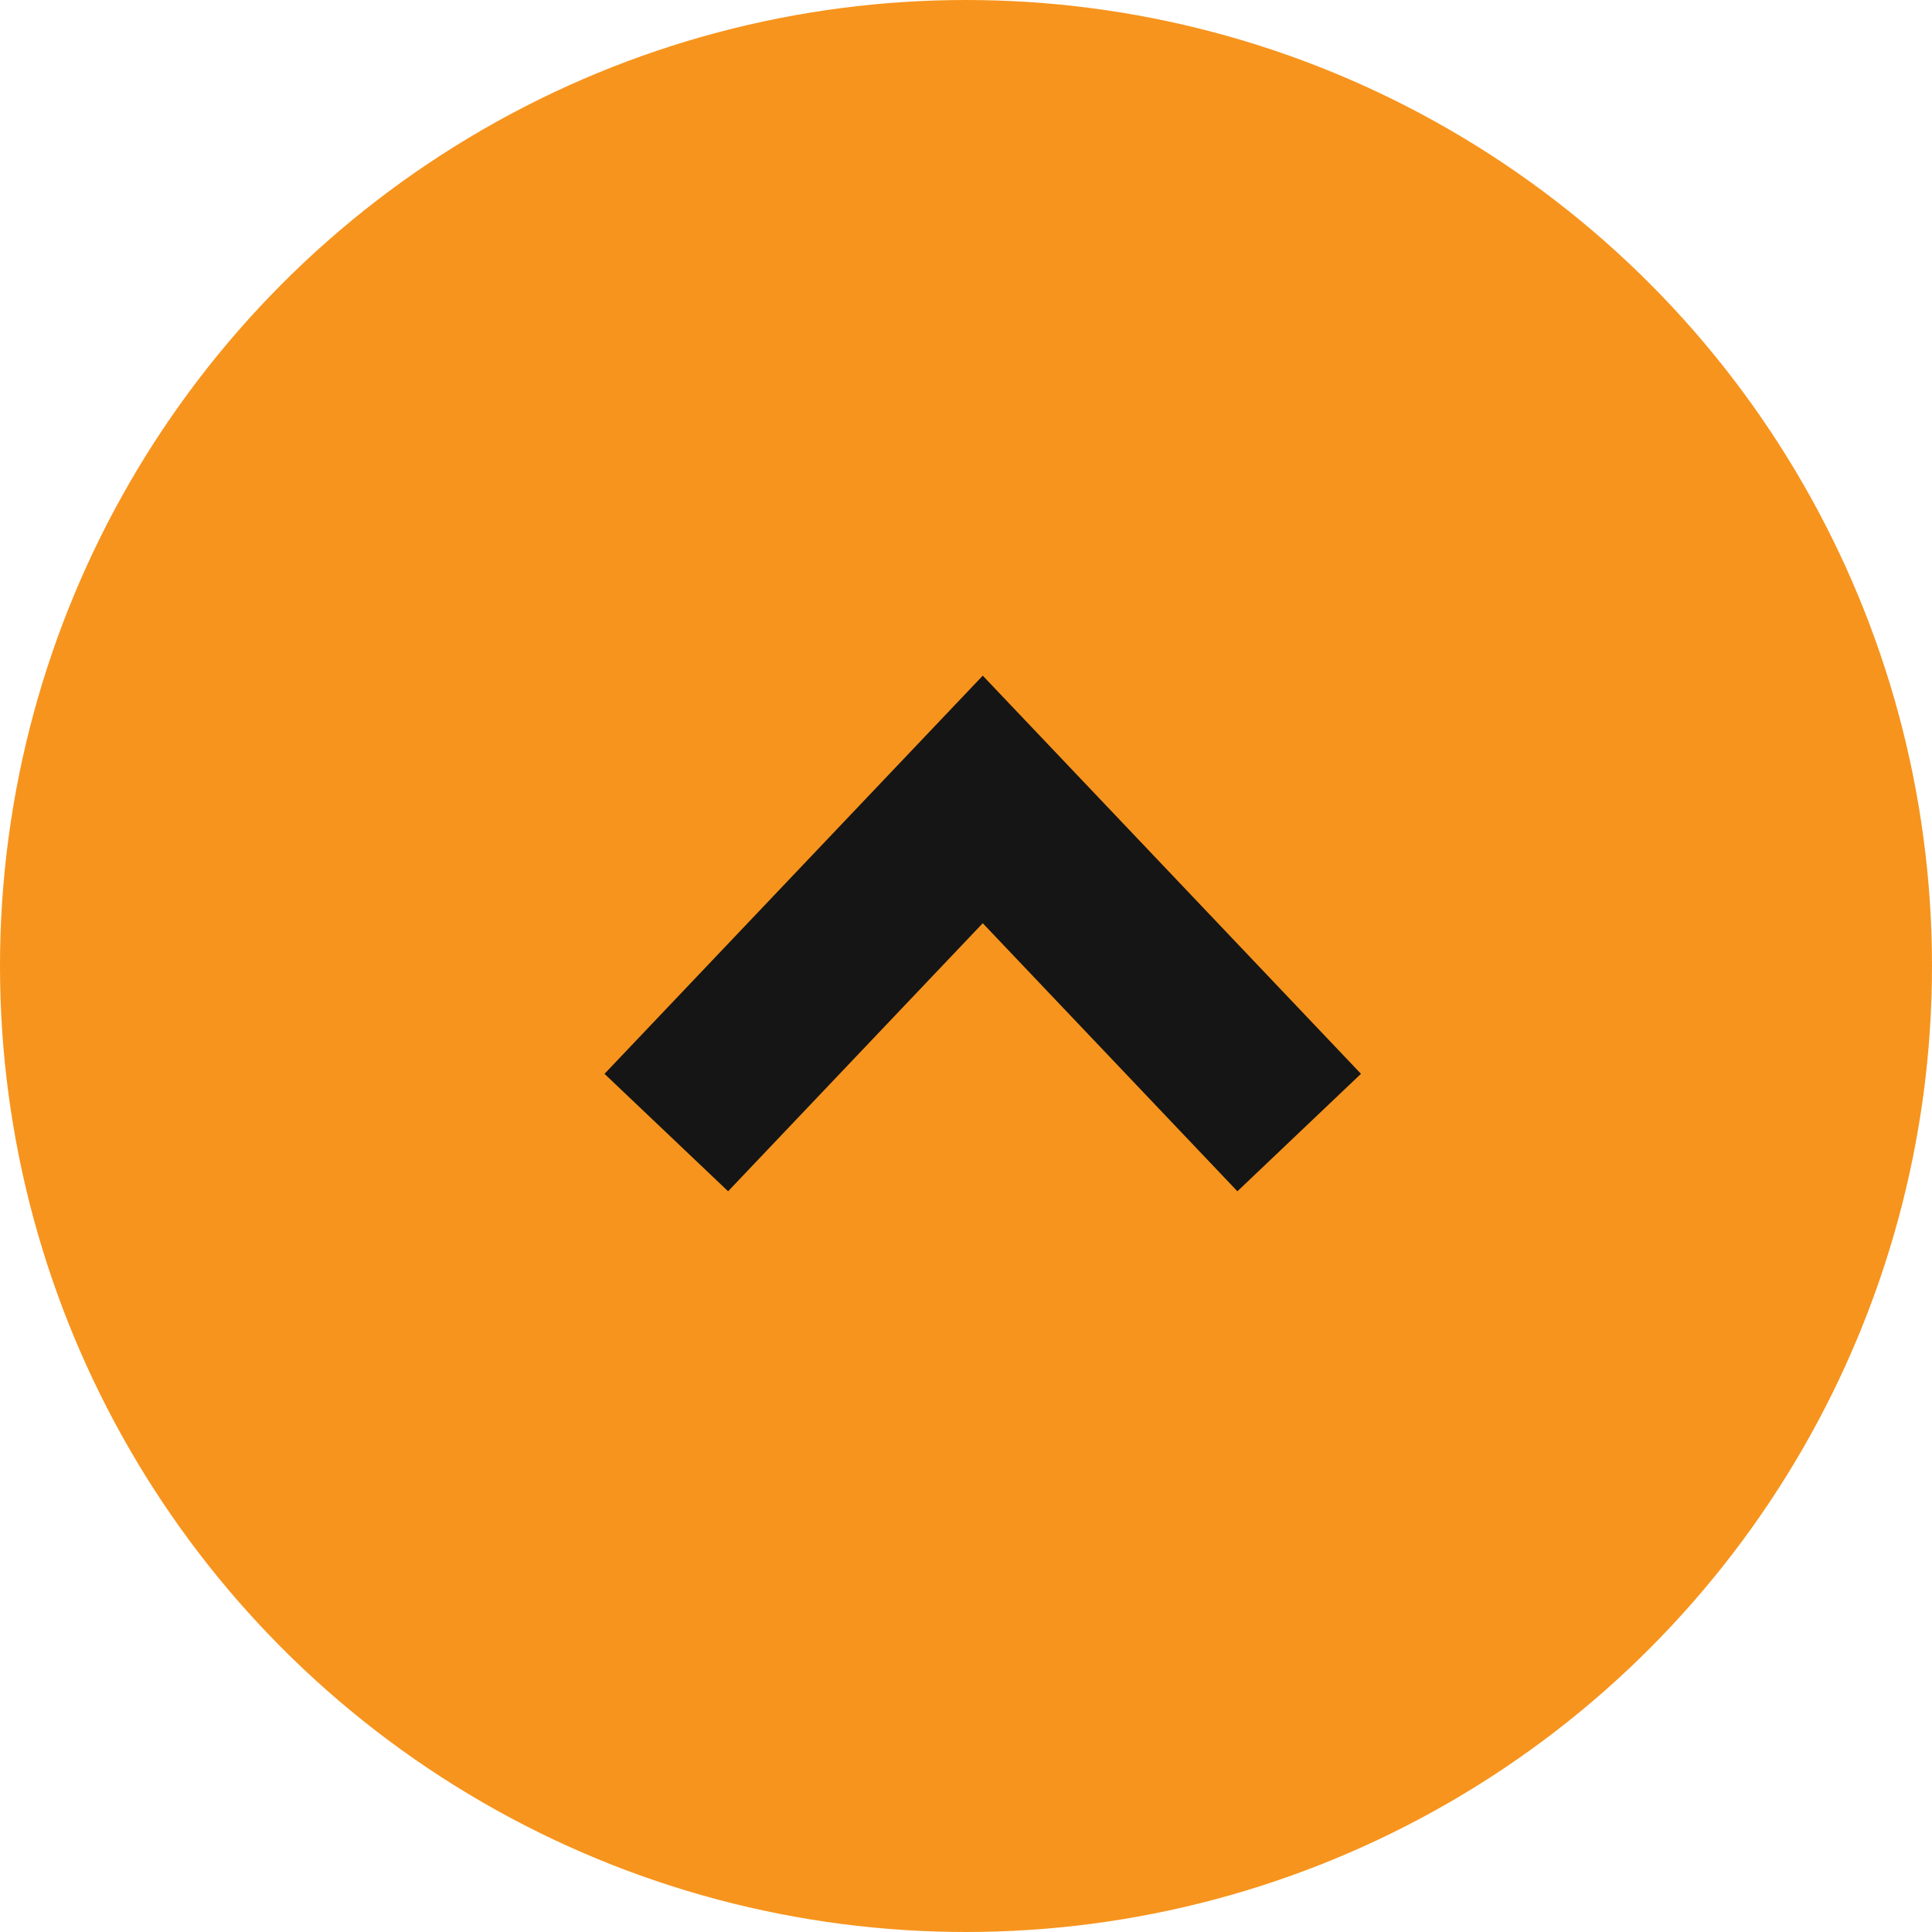 <?xml version="1.0" encoding="UTF-8"?>
<svg width="24px" height="24px" viewBox="0 0 24 24" version="1.1" xmlns="http://www.w3.org/2000/svg" xmlns:xlink="http://www.w3.org/1999/xlink">
    <title>Employee Drop Down Icon Open</title>
    <g id="Website" stroke="none" stroke-width="1" fill="none" fill-rule="evenodd">
        <g id="11---Transnova----Leadership-Team" transform="translate(-865, -1249)" stroke-width="2.118">
            <g id="Eric-Gower-Winter" transform="translate(535, 860)">
                <g id="Group-5" transform="translate(342, 401) scale(1, -1) translate(-342, -401)translate(330, 389)">
                    <circle id="Oval" stroke="#F7941D" fill="#F7941D" cx="12" cy="12" r="10.941"></circle>
                    <path d="M8.277,9.931 L12.208,14.069 C14.828,11.31 16.139,9.931 16.139,9.931" id="Path-4-Copy-5" stroke="#151515"></path>
                </g>
            </g>
        </g>
    </g>
</svg>